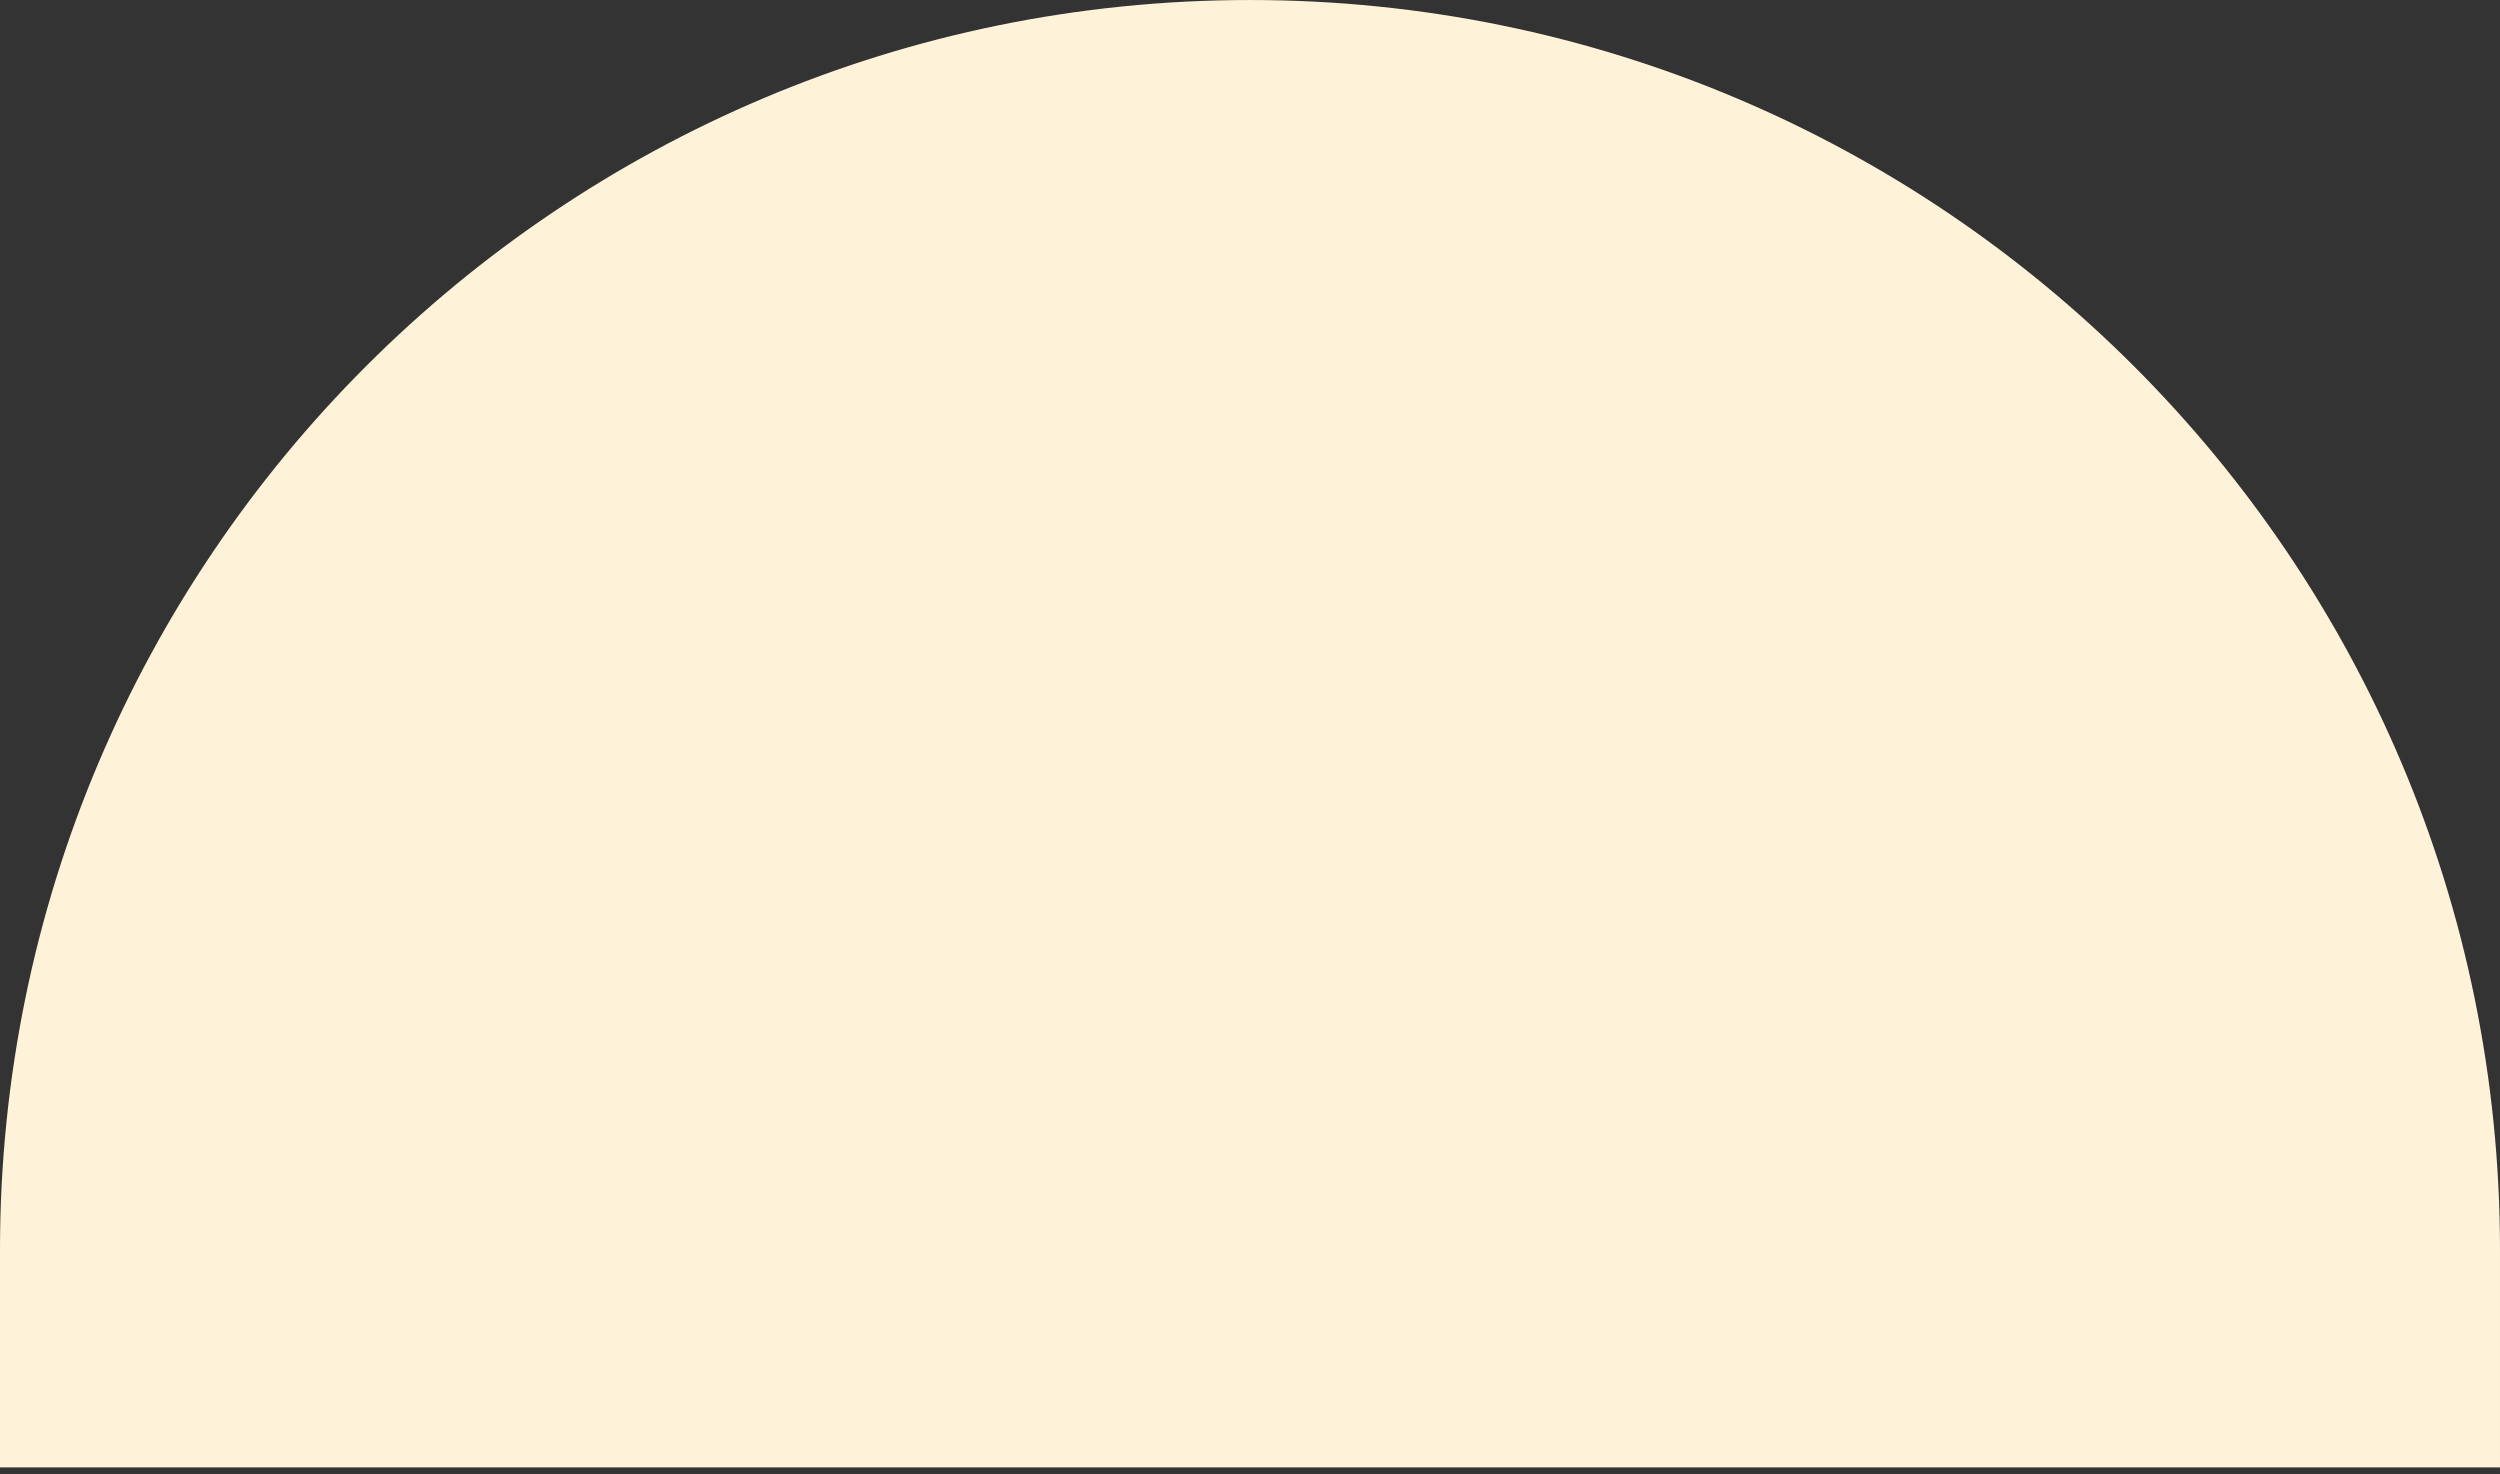 <?xml version="1.0" encoding="UTF-8"?> <svg xmlns="http://www.w3.org/2000/svg" width="234" height="138" viewBox="0 0 234 138" fill="none"><rect x="0" y="0" width="234" height="138" fill="#333333" stroke="none"/> <path d="M0 137.349L-8.89428e-07 117.001C-3.71393e-06 52.385 52.382 0.002 116.999 0.002C181.616 0.002 233.999 52.384 233.999 117.001L233.999 137.349L0 137.349Z" fill="#FEF3D9"></path> </svg> 
